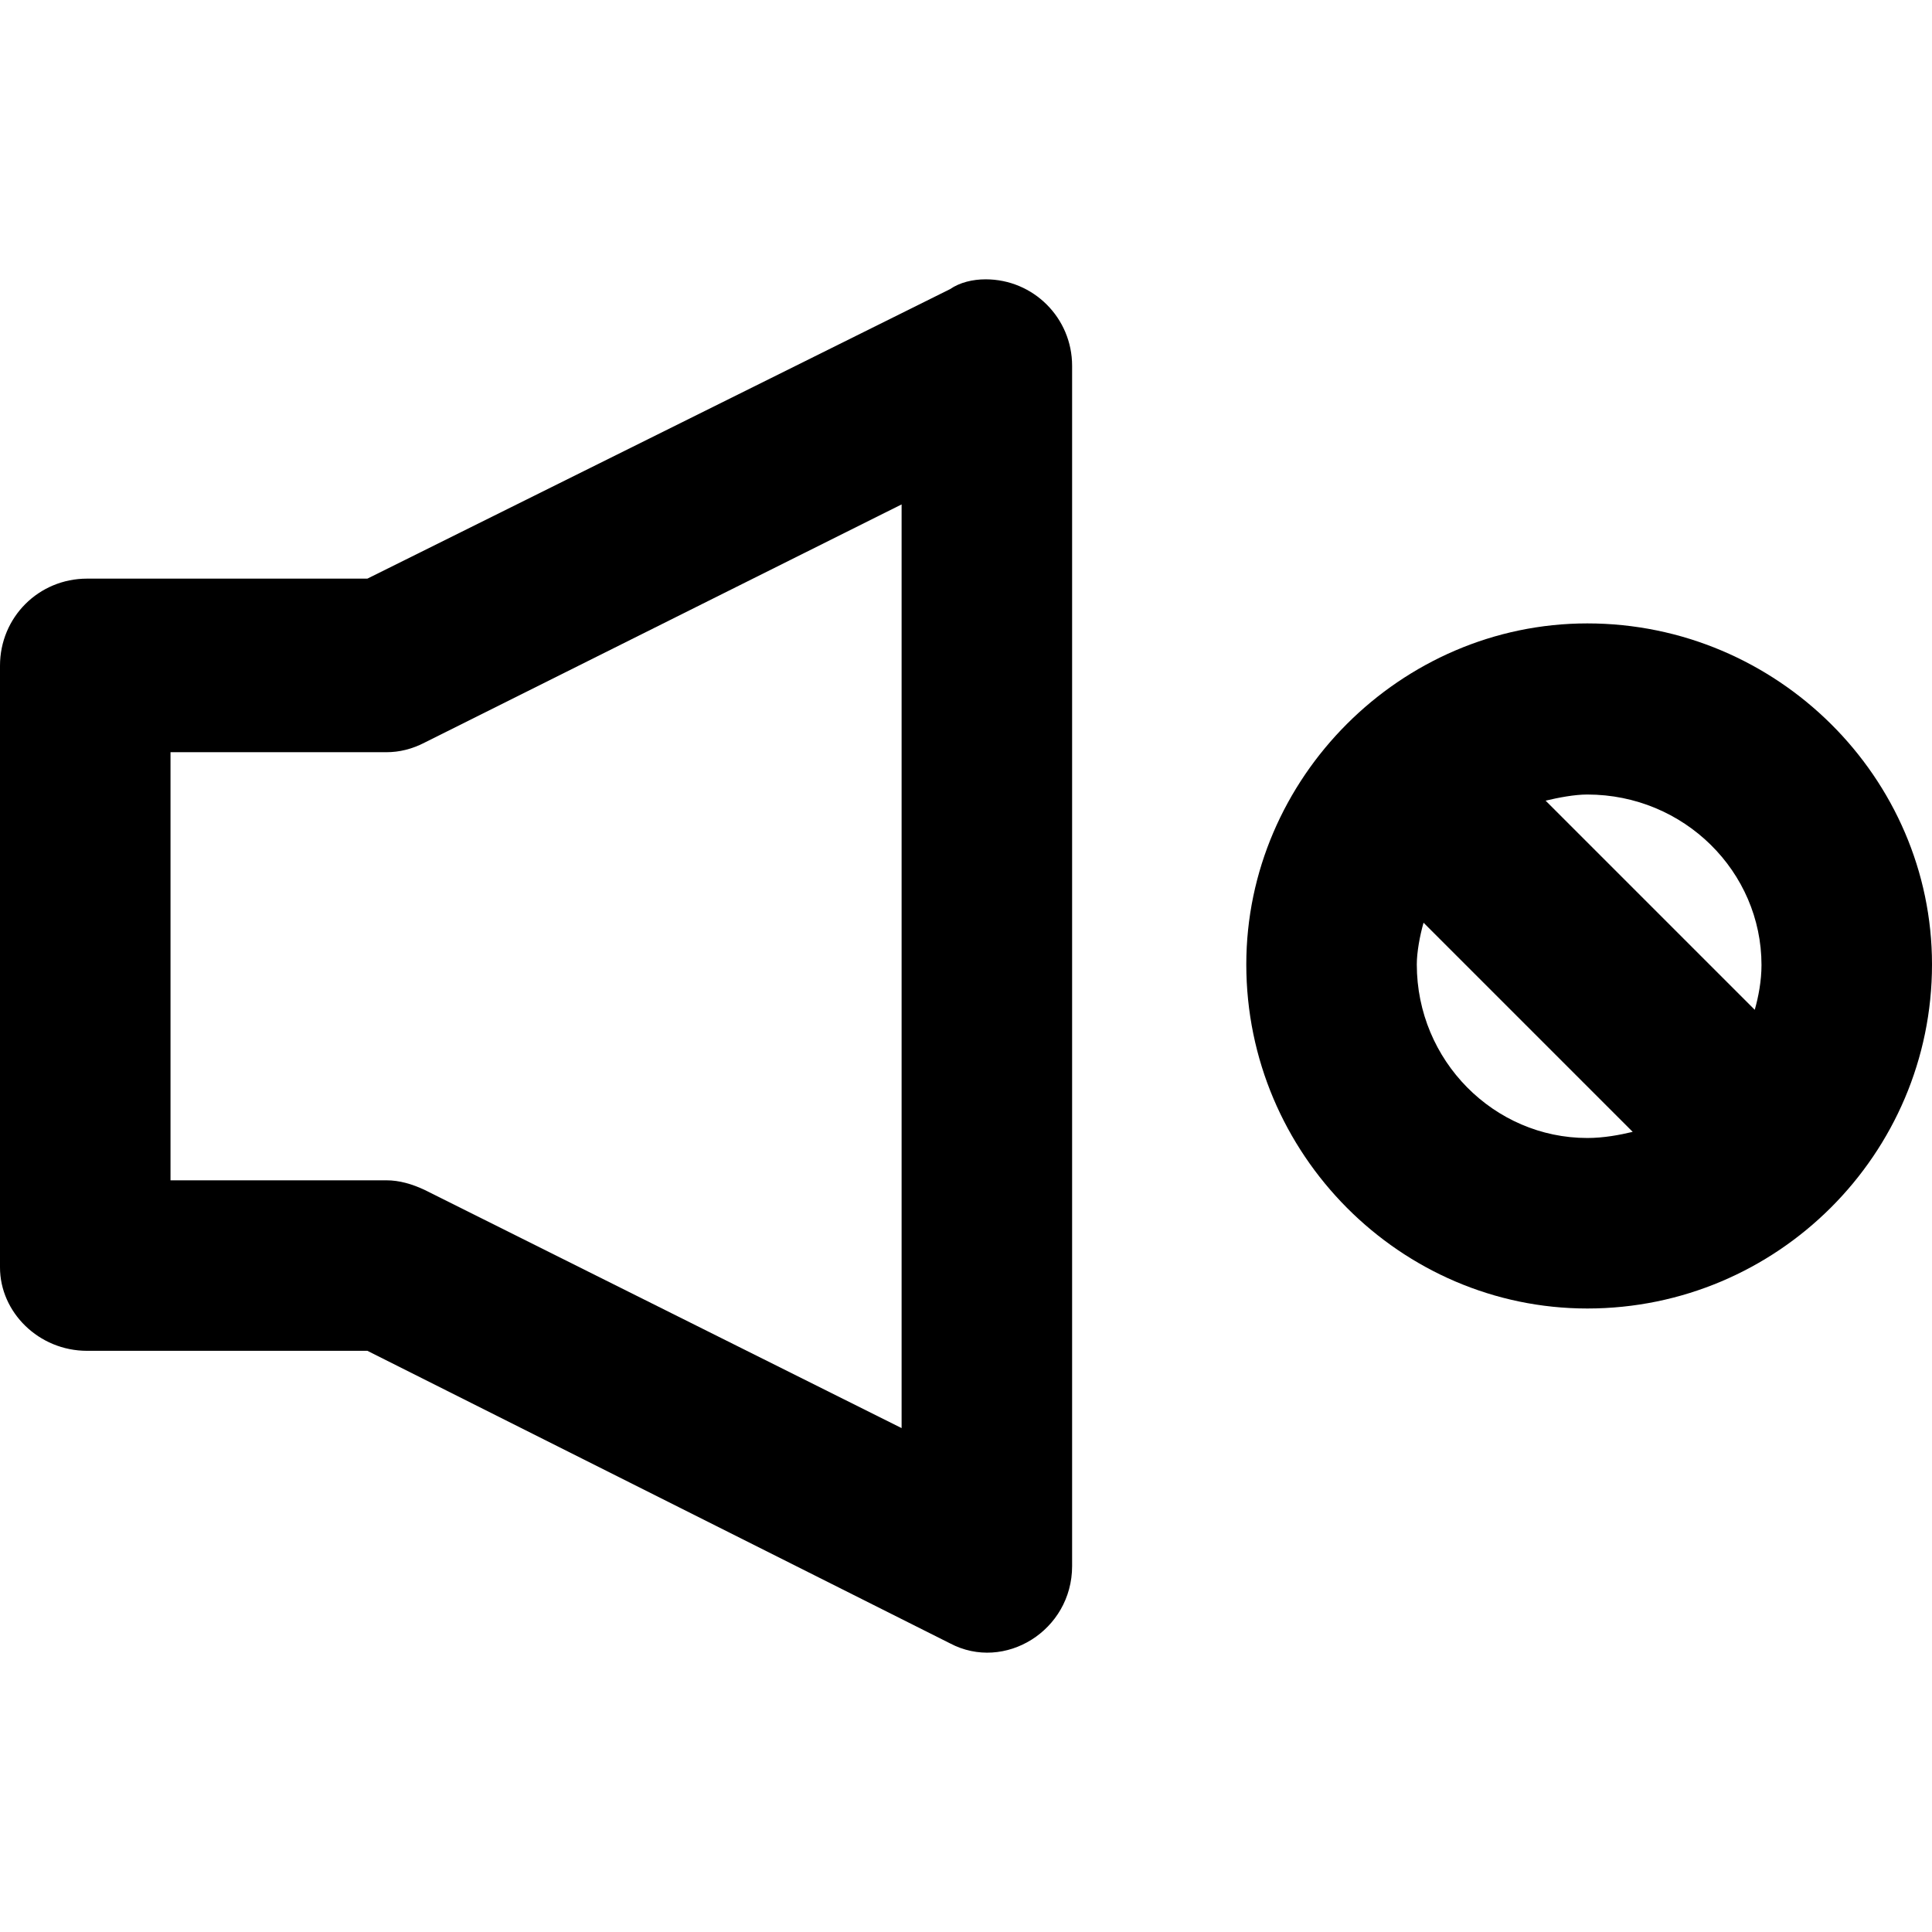 <?xml version="1.0" encoding="iso-8859-1"?>
<!-- Uploaded to: SVG Repo, www.svgrepo.com, Generator: SVG Repo Mixer Tools -->
<svg fill="#000000" height="800px" width="800px" version="1.1" id="Layer_1" xmlns="http://www.w3.org/2000/svg" xmlns:xlink="http://www.w3.org/1999/xlink" 
	 viewBox="0 0 315 315" xml:space="preserve">
<g transform="translate(0 -562.36)">
	<g>
		<g>
			<path d="M160.7,607.902c-2.1,0-4.2,0.5-5.8,1.6l-95,47.2H14.2c-7.9,0-14.2,6.3-14.2,14.2v98.1c0,7.3,6.3,13.6,14.2,13.6h45.7
				l95,47.7c8.9,4.7,19.9-2.1,19.9-12.6v-195.7C174.8,614.202,168.5,607.902,160.7,607.902z M147,795.202l-77.7-38.8
				c-2.1-1-4.2-1.6-6.3-1.6H27.8v-69.8H63c2.1,0,4.2-0.5,6.3-1.6l77.7-38.8V795.202z"/>
			<path d="M258.8,664.002c-30.4,0-55.6,25.2-55.6,55.6c0,31,25.2,56.1,55.6,56.1c31,0,56.2-25.2,56.2-56.1
				C315,689.202,289.8,664.002,258.8,664.002z M258.8,747.902c-15.2,0-27.8-12.6-27.8-28.3c0-2,0.5-4.7,1.1-6.8l34.1,34.1
				C264.1,747.402,261.5,747.902,258.8,747.902z M286.1,727.002l-34.1-34.1c2.1-0.5,4.7-1,6.8-1c15.8,0,28.4,12.6,28.4,27.8
				C287.2,722.302,286.7,724.902,286.1,727.002z"/>
		</g>
	</g>
</g>
</svg>